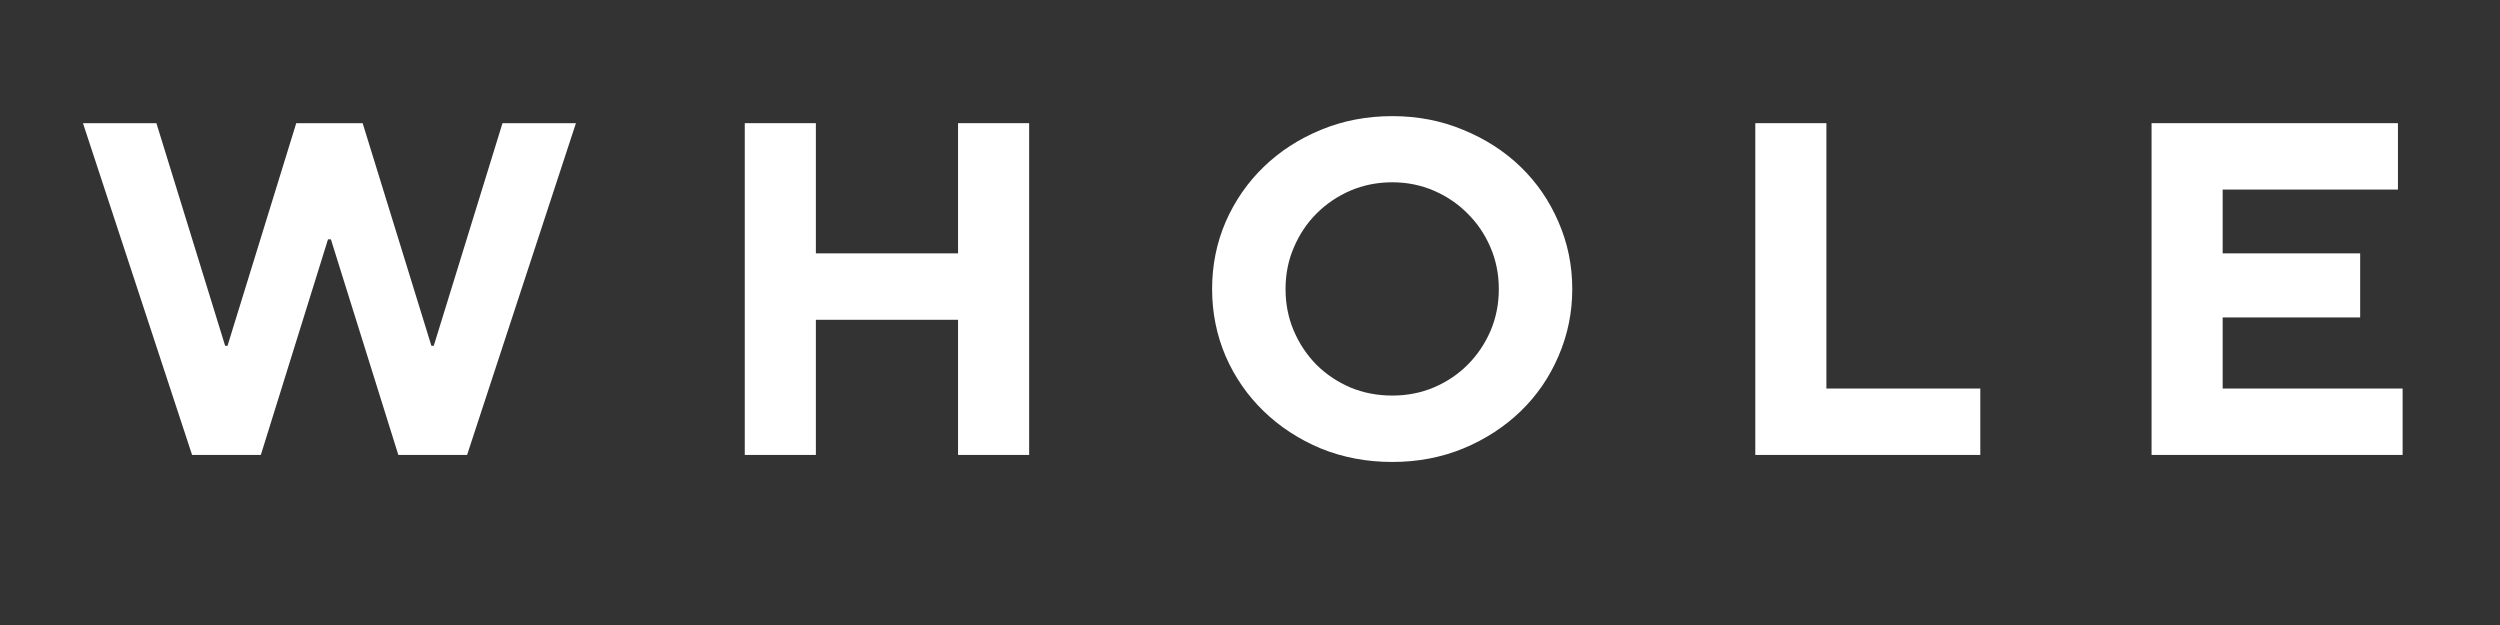 <svg xmlns="http://www.w3.org/2000/svg" xmlns:xlink="http://www.w3.org/1999/xlink" width="200" zoomAndPan="magnify" viewBox="0 0 150 37.5" height="50" preserveAspectRatio="xMidYMid meet" version="1.2"><rect x="0" y="0" width="150" height="37.5" fill="#333333" stroke="none"/><defs/><g id="599e8337f6"><g style="fill:#ffffff;fill-opacity:1;"><g transform="translate(4.556, 27.296)"><path style="stroke:none" d="M 0.422 -19.906 L 4.828 -19.906 L 8.953 -6.547 L 9.094 -6.547 L 13.219 -19.906 L 17.203 -19.906 L 21.328 -6.547 L 21.469 -6.547 L 25.594 -19.906 L 30 -19.906 L 23.469 0 L 19.344 0 L 15.297 -12.938 L 15.125 -12.938 L 11.094 0 L 6.969 0 Z M 0.422 -19.906 "/></g></g><g style="fill:#ffffff;fill-opacity:1;"><g transform="translate(42.124, 27.296)"><path style="stroke:none" d="M 2.562 -19.906 L 6.828 -19.906 L 6.828 -12.094 L 15.359 -12.094 L 15.359 -19.906 L 19.625 -19.906 L 19.625 0 L 15.359 0 L 15.359 -8.109 L 6.828 -8.109 L 6.828 0 L 2.562 0 Z M 2.562 -19.906 "/></g></g><g style="fill:#ffffff;fill-opacity:1;"><g transform="translate(71.445, 27.296)"><path style="stroke:none" d="M 12.094 0.422 C 10.551 0.422 9.117 0.148 7.797 -0.391 C 6.484 -0.941 5.344 -1.688 4.375 -2.625 C 3.406 -3.562 2.645 -4.66 2.094 -5.922 C 1.551 -7.191 1.281 -8.535 1.281 -9.953 C 1.281 -11.379 1.551 -12.723 2.094 -13.984 C 2.645 -15.242 3.406 -16.344 4.375 -17.281 C 5.344 -18.219 6.484 -18.957 7.797 -19.5 C 9.117 -20.051 10.551 -20.328 12.094 -20.328 C 13.625 -20.328 15.047 -20.051 16.359 -19.5 C 17.68 -18.957 18.828 -18.219 19.797 -17.281 C 20.766 -16.344 21.52 -15.242 22.062 -13.984 C 22.613 -12.723 22.891 -11.379 22.891 -9.953 C 22.891 -8.535 22.613 -7.191 22.062 -5.922 C 21.52 -4.66 20.766 -3.562 19.797 -2.625 C 18.828 -1.688 17.68 -0.941 16.359 -0.391 C 15.047 0.148 13.625 0.422 12.094 0.422 Z M 12.094 -3.562 C 12.977 -3.562 13.805 -3.723 14.578 -4.047 C 15.359 -4.379 16.035 -4.832 16.609 -5.406 C 17.191 -5.988 17.648 -6.664 17.984 -7.438 C 18.316 -8.219 18.484 -9.055 18.484 -9.953 C 18.484 -10.848 18.316 -11.68 17.984 -12.453 C 17.648 -13.234 17.191 -13.91 16.609 -14.484 C 16.035 -15.066 15.359 -15.523 14.578 -15.859 C 13.805 -16.191 12.977 -16.359 12.094 -16.359 C 11.195 -16.359 10.359 -16.191 9.578 -15.859 C 8.805 -15.523 8.129 -15.066 7.547 -14.484 C 6.973 -13.91 6.52 -13.234 6.188 -12.453 C 5.852 -11.68 5.688 -10.848 5.688 -9.953 C 5.688 -9.055 5.852 -8.219 6.188 -7.438 C 6.52 -6.664 6.973 -5.988 7.547 -5.406 C 8.129 -4.832 8.805 -4.379 9.578 -4.047 C 10.359 -3.723 11.195 -3.562 12.094 -3.562 Z M 12.094 -3.562 "/></g></g><g style="fill:#ffffff;fill-opacity:1;"><g transform="translate(102.756, 27.296)"><path style="stroke:none" d="M 2.562 -19.906 L 6.828 -19.906 L 6.828 -3.984 L 16.062 -3.984 L 16.062 0 L 2.562 0 Z M 2.562 -19.906 "/></g></g><g style="fill:#ffffff;fill-opacity:1;"><g transform="translate(126.532, 27.296)"><path style="stroke:none" d="M 2.562 -19.906 L 17.344 -19.906 L 17.344 -15.922 L 6.828 -15.922 L 6.828 -12.094 L 15.078 -12.094 L 15.078 -8.25 L 6.828 -8.25 L 6.828 -3.984 L 17.625 -3.984 L 17.625 0 L 2.562 0 Z M 2.562 -19.906 "/></g></g></g></svg>